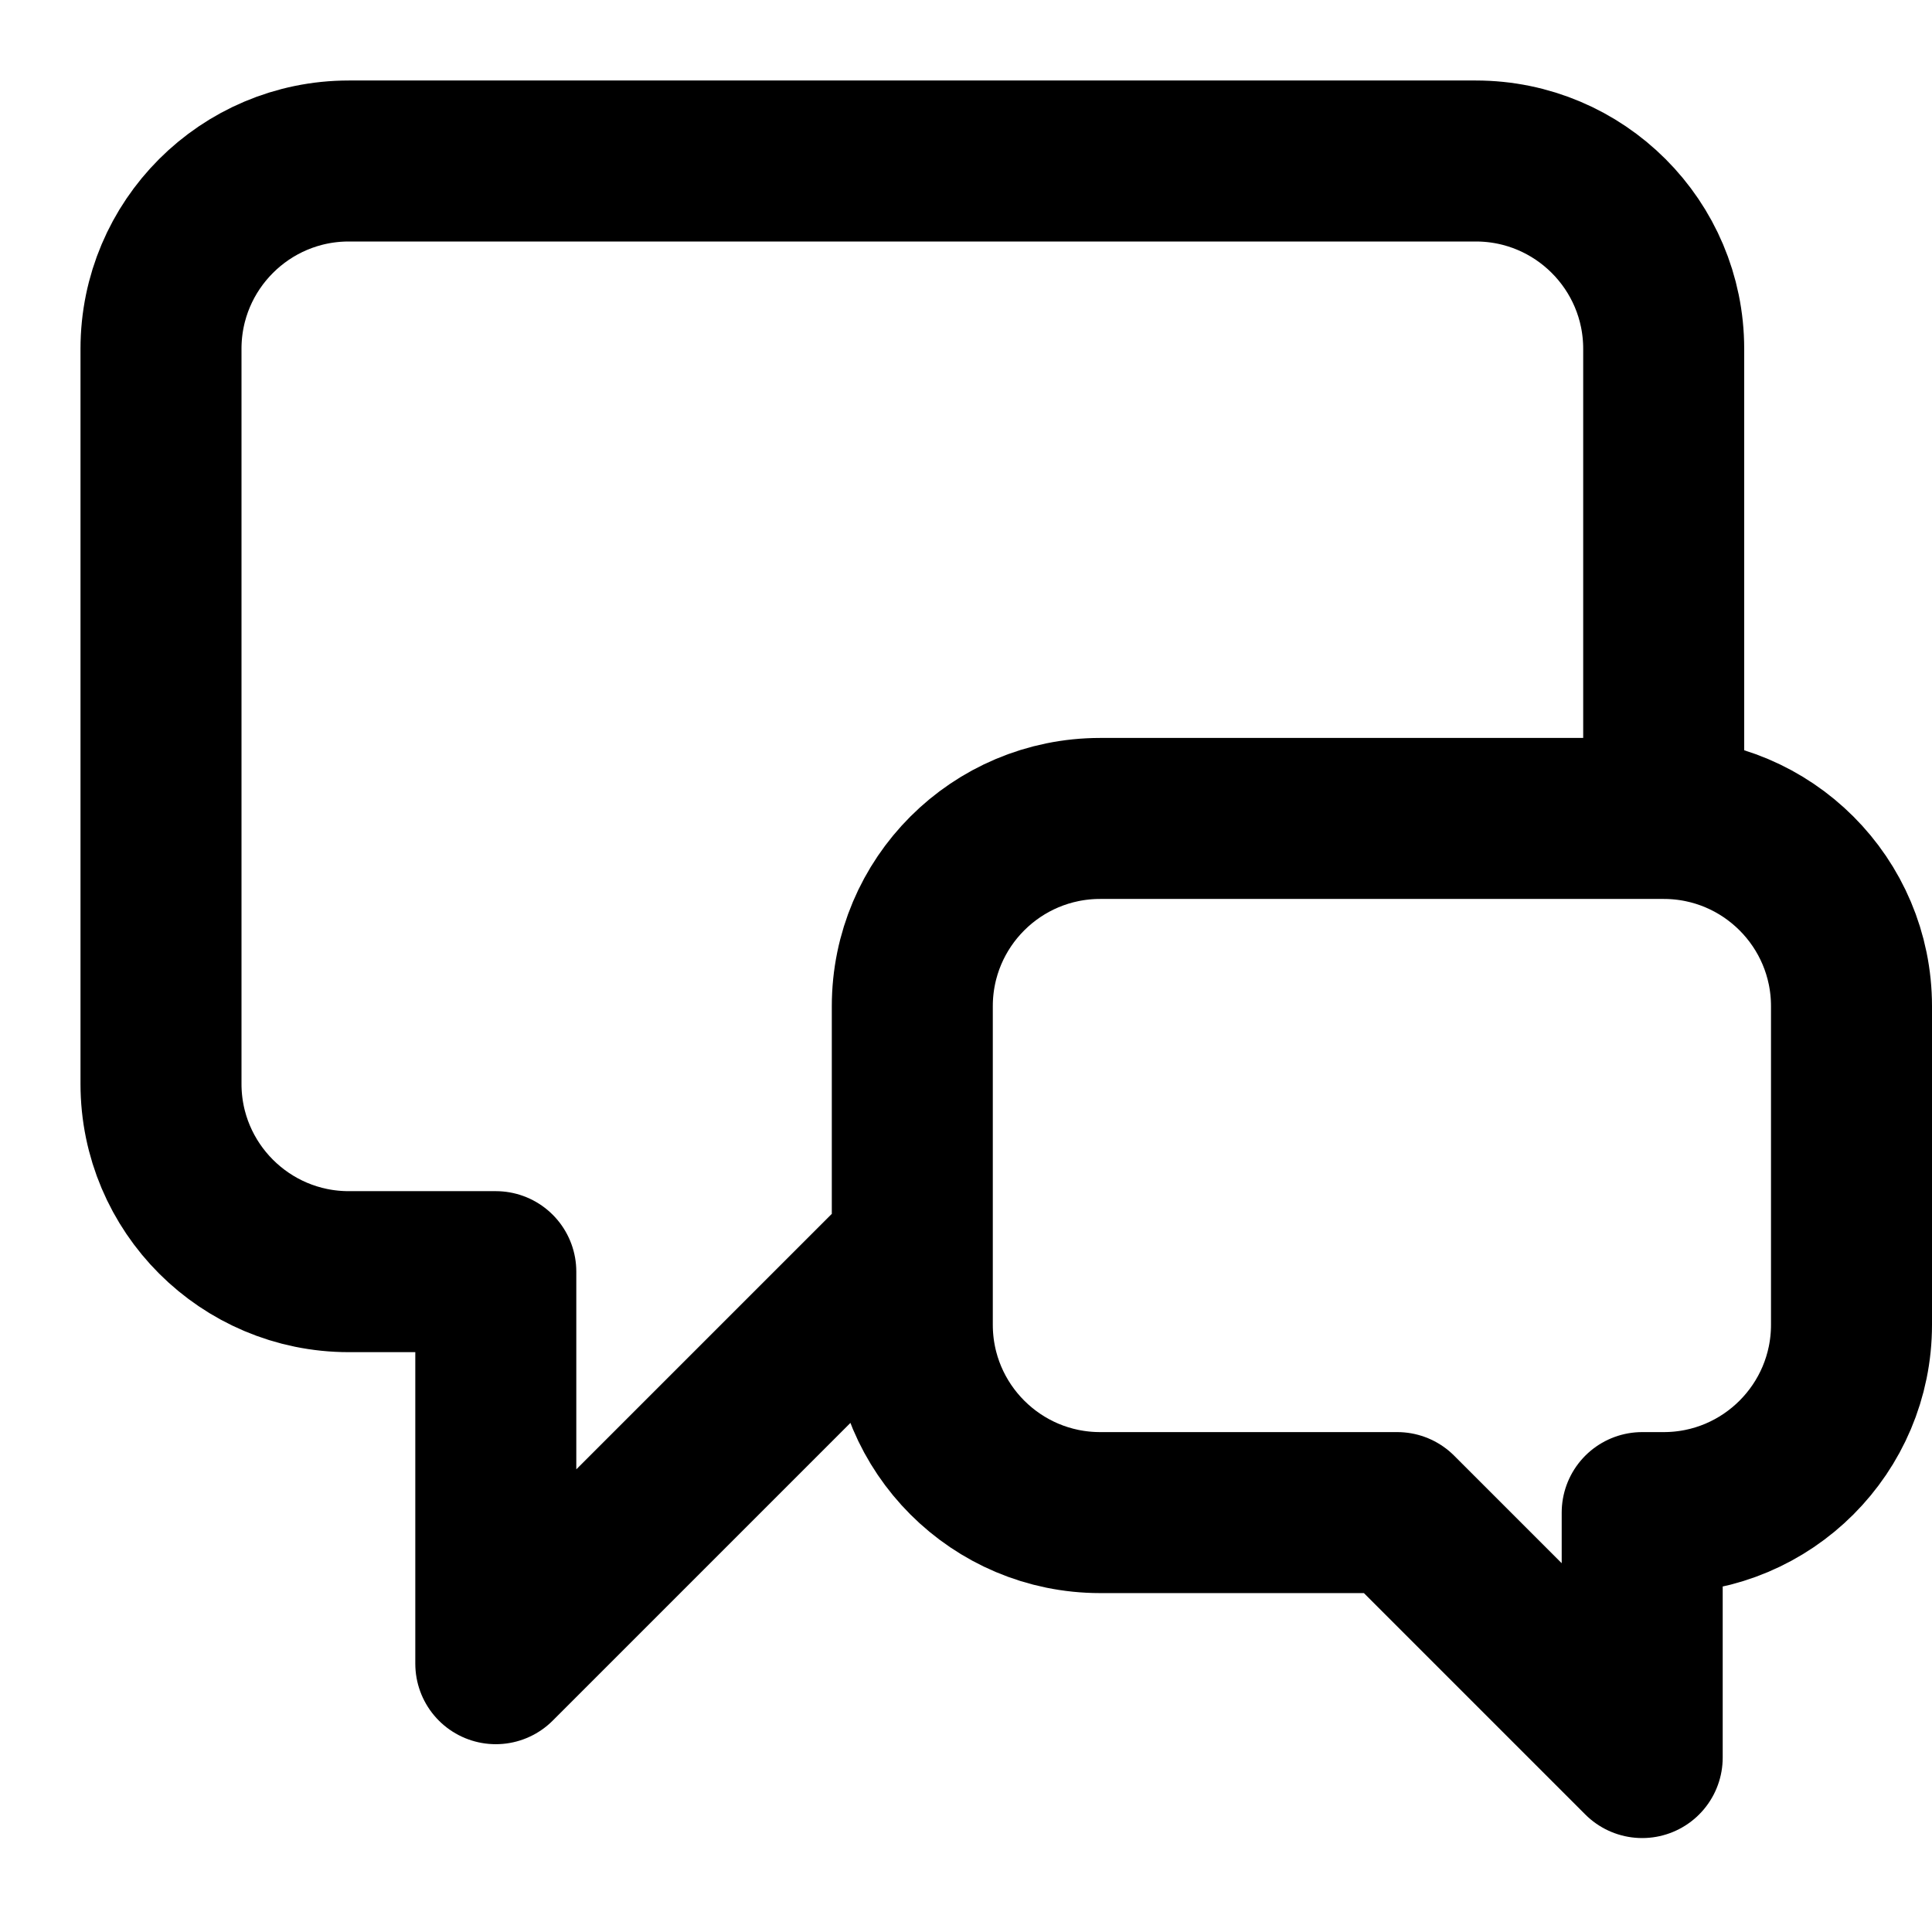 <svg width="24" height="24" viewBox="0 0 24 24" fill="none" xmlns="http://www.w3.org/2000/svg">
<path d="M20.667 9.583V4.333C20.667 3.045 19.622 2 18.333 2H4.333C3.045 2 2 3.045 2 4.333V13.464C2 14.752 3.045 15.797 4.333 15.797H6.159V20.667L11.029 15.797H11.333M17.357 18.79L20.4 21.833V18.79H20.667C21.955 18.79 23 17.745 23 16.456V12.5C23 11.211 21.955 10.167 20.667 10.167H13.667C12.378 10.167 11.333 11.211 11.333 12.5V16.456C11.333 17.745 12.378 18.79 13.667 18.79H17.357Z" stroke="black" stroke-width="2" stroke-linecap="round" stroke-linejoin="round"/>
</svg>
